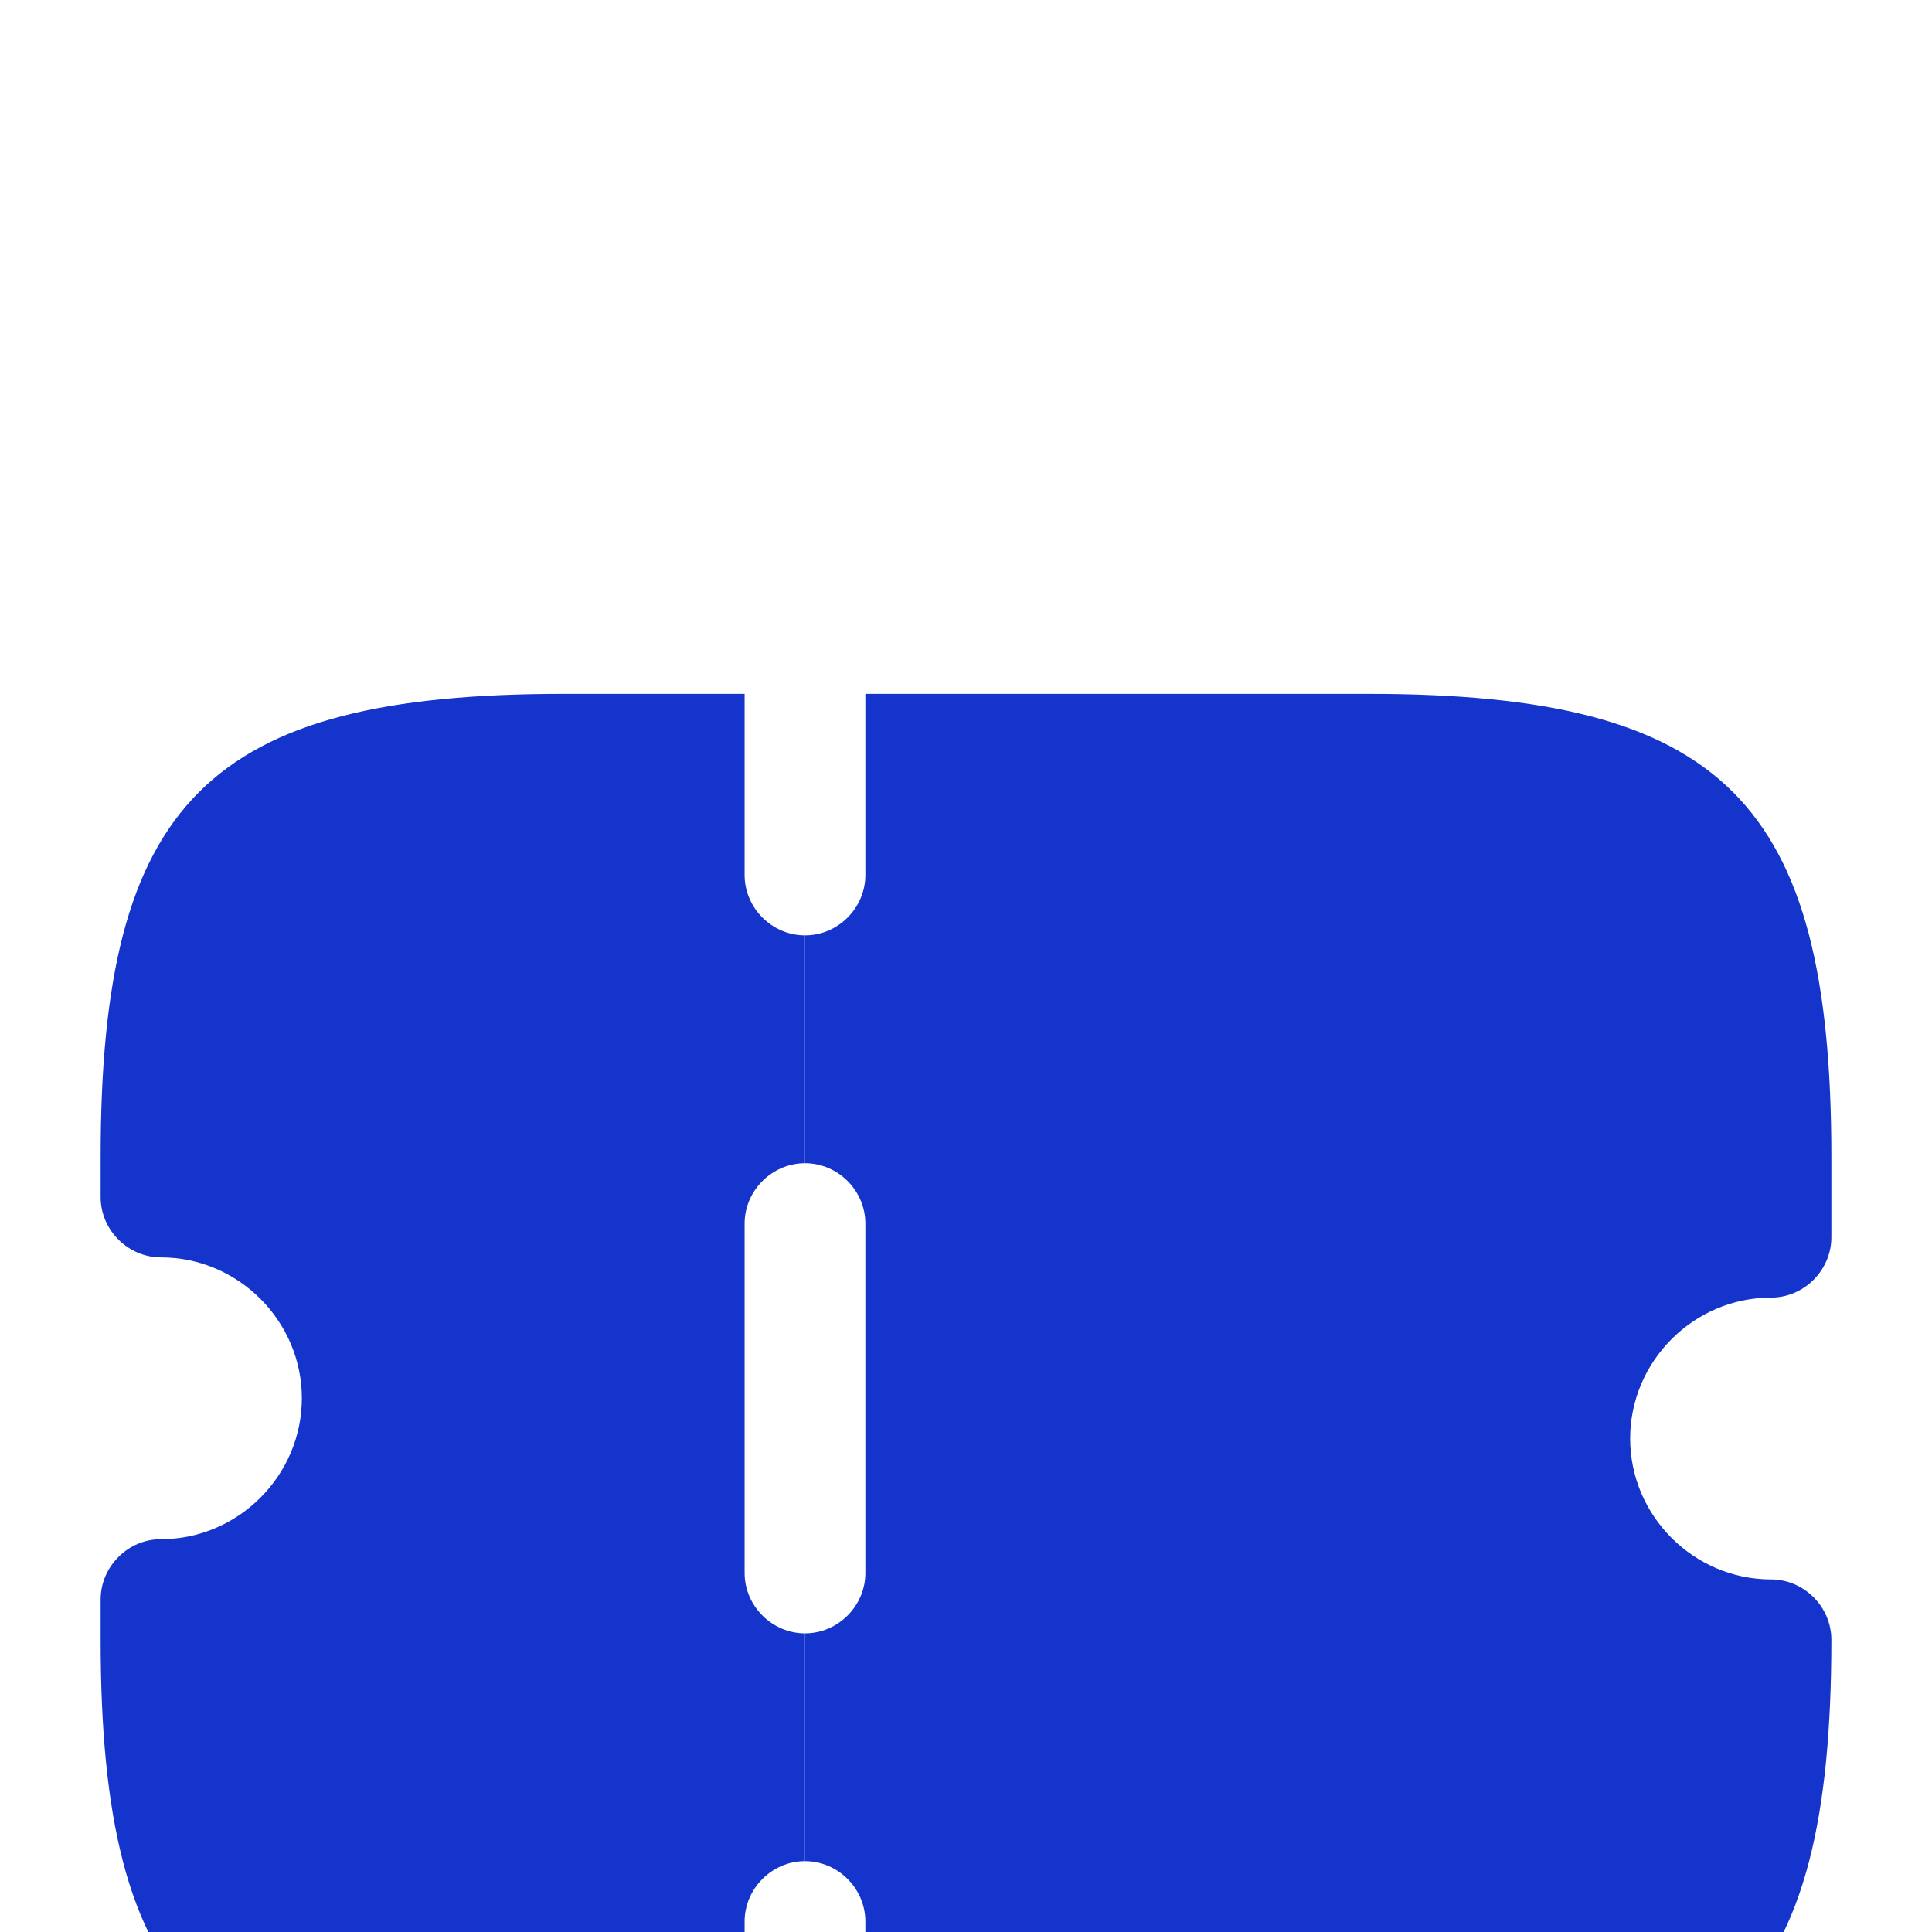 <svg width="34" height="34" viewBox="0 0 34 34" fill="none" xmlns="http://www.w3.org/2000/svg">
<g filter="url(#filter0_i_27386_16952)">
<path d="M14.167 12.864V8.854C13.586 8.854 13.104 8.373 13.104 7.792V4.604H9.917C3.669 4.604 1.771 6.503 1.771 12.75V13.459C1.771 14.04 2.252 14.521 2.833 14.521C4.193 14.521 5.312 15.64 5.312 17C5.312 18.36 4.193 19.48 2.833 19.48C2.252 19.48 1.771 19.961 1.771 20.542V21.25C1.771 27.498 3.669 29.396 9.917 29.396H13.104V26.209C13.104 25.628 13.586 25.146 14.167 25.146V21.137C13.586 21.137 13.104 20.655 13.104 20.075V13.926C13.104 13.345 13.586 12.864 14.167 12.864Z" fill="#1434CB"/>
<path d="M28.688 17.709C28.688 19.069 29.807 20.188 31.167 20.188C31.747 20.188 32.229 20.669 32.229 21.25C32.229 27.498 30.331 29.396 24.083 29.396H15.229V26.209C15.229 25.628 14.748 25.146 14.167 25.146V21.137C14.748 21.137 15.229 20.655 15.229 20.075V13.926C15.229 13.345 14.748 12.864 14.167 12.864V8.854C14.748 8.854 15.229 8.373 15.229 7.792V4.604H24.083C30.331 4.604 32.229 6.503 32.229 12.75V14.167C32.229 14.748 31.747 15.229 31.167 15.229C29.807 15.229 28.688 16.349 28.688 17.709Z" fill="#1434CB"/>
</g>
<defs>
<filter id="filter0_i_27386_16952" x="0" y="0" width="34" height="41.607" filterUnits="userSpaceOnUse" color-interpolation-filters="sRGB">
<feFlood flood-opacity="0" result="BackgroundImageFix"/>
<feBlend mode="normal" in="SourceGraphic" in2="BackgroundImageFix" result="shape"/>
<feColorMatrix in="SourceAlpha" type="matrix" values="0 0 0 0 0 0 0 0 0 0 0 0 0 0 0 0 0 0 127 0" result="hardAlpha"/>
<feOffset dy="7.607"/>
<feGaussianBlur stdDeviation="3.804"/>
<feComposite in2="hardAlpha" operator="arithmetic" k2="-1" k3="1"/>
<feColorMatrix type="matrix" values="0 0 0 0 1 0 0 0 0 1 0 0 0 0 1 0 0 0 0.45 0"/>
<feBlend mode="normal" in2="shape" result="effect1_innerShadow_27386_16952"/>
</filter>
</defs>
</svg>
